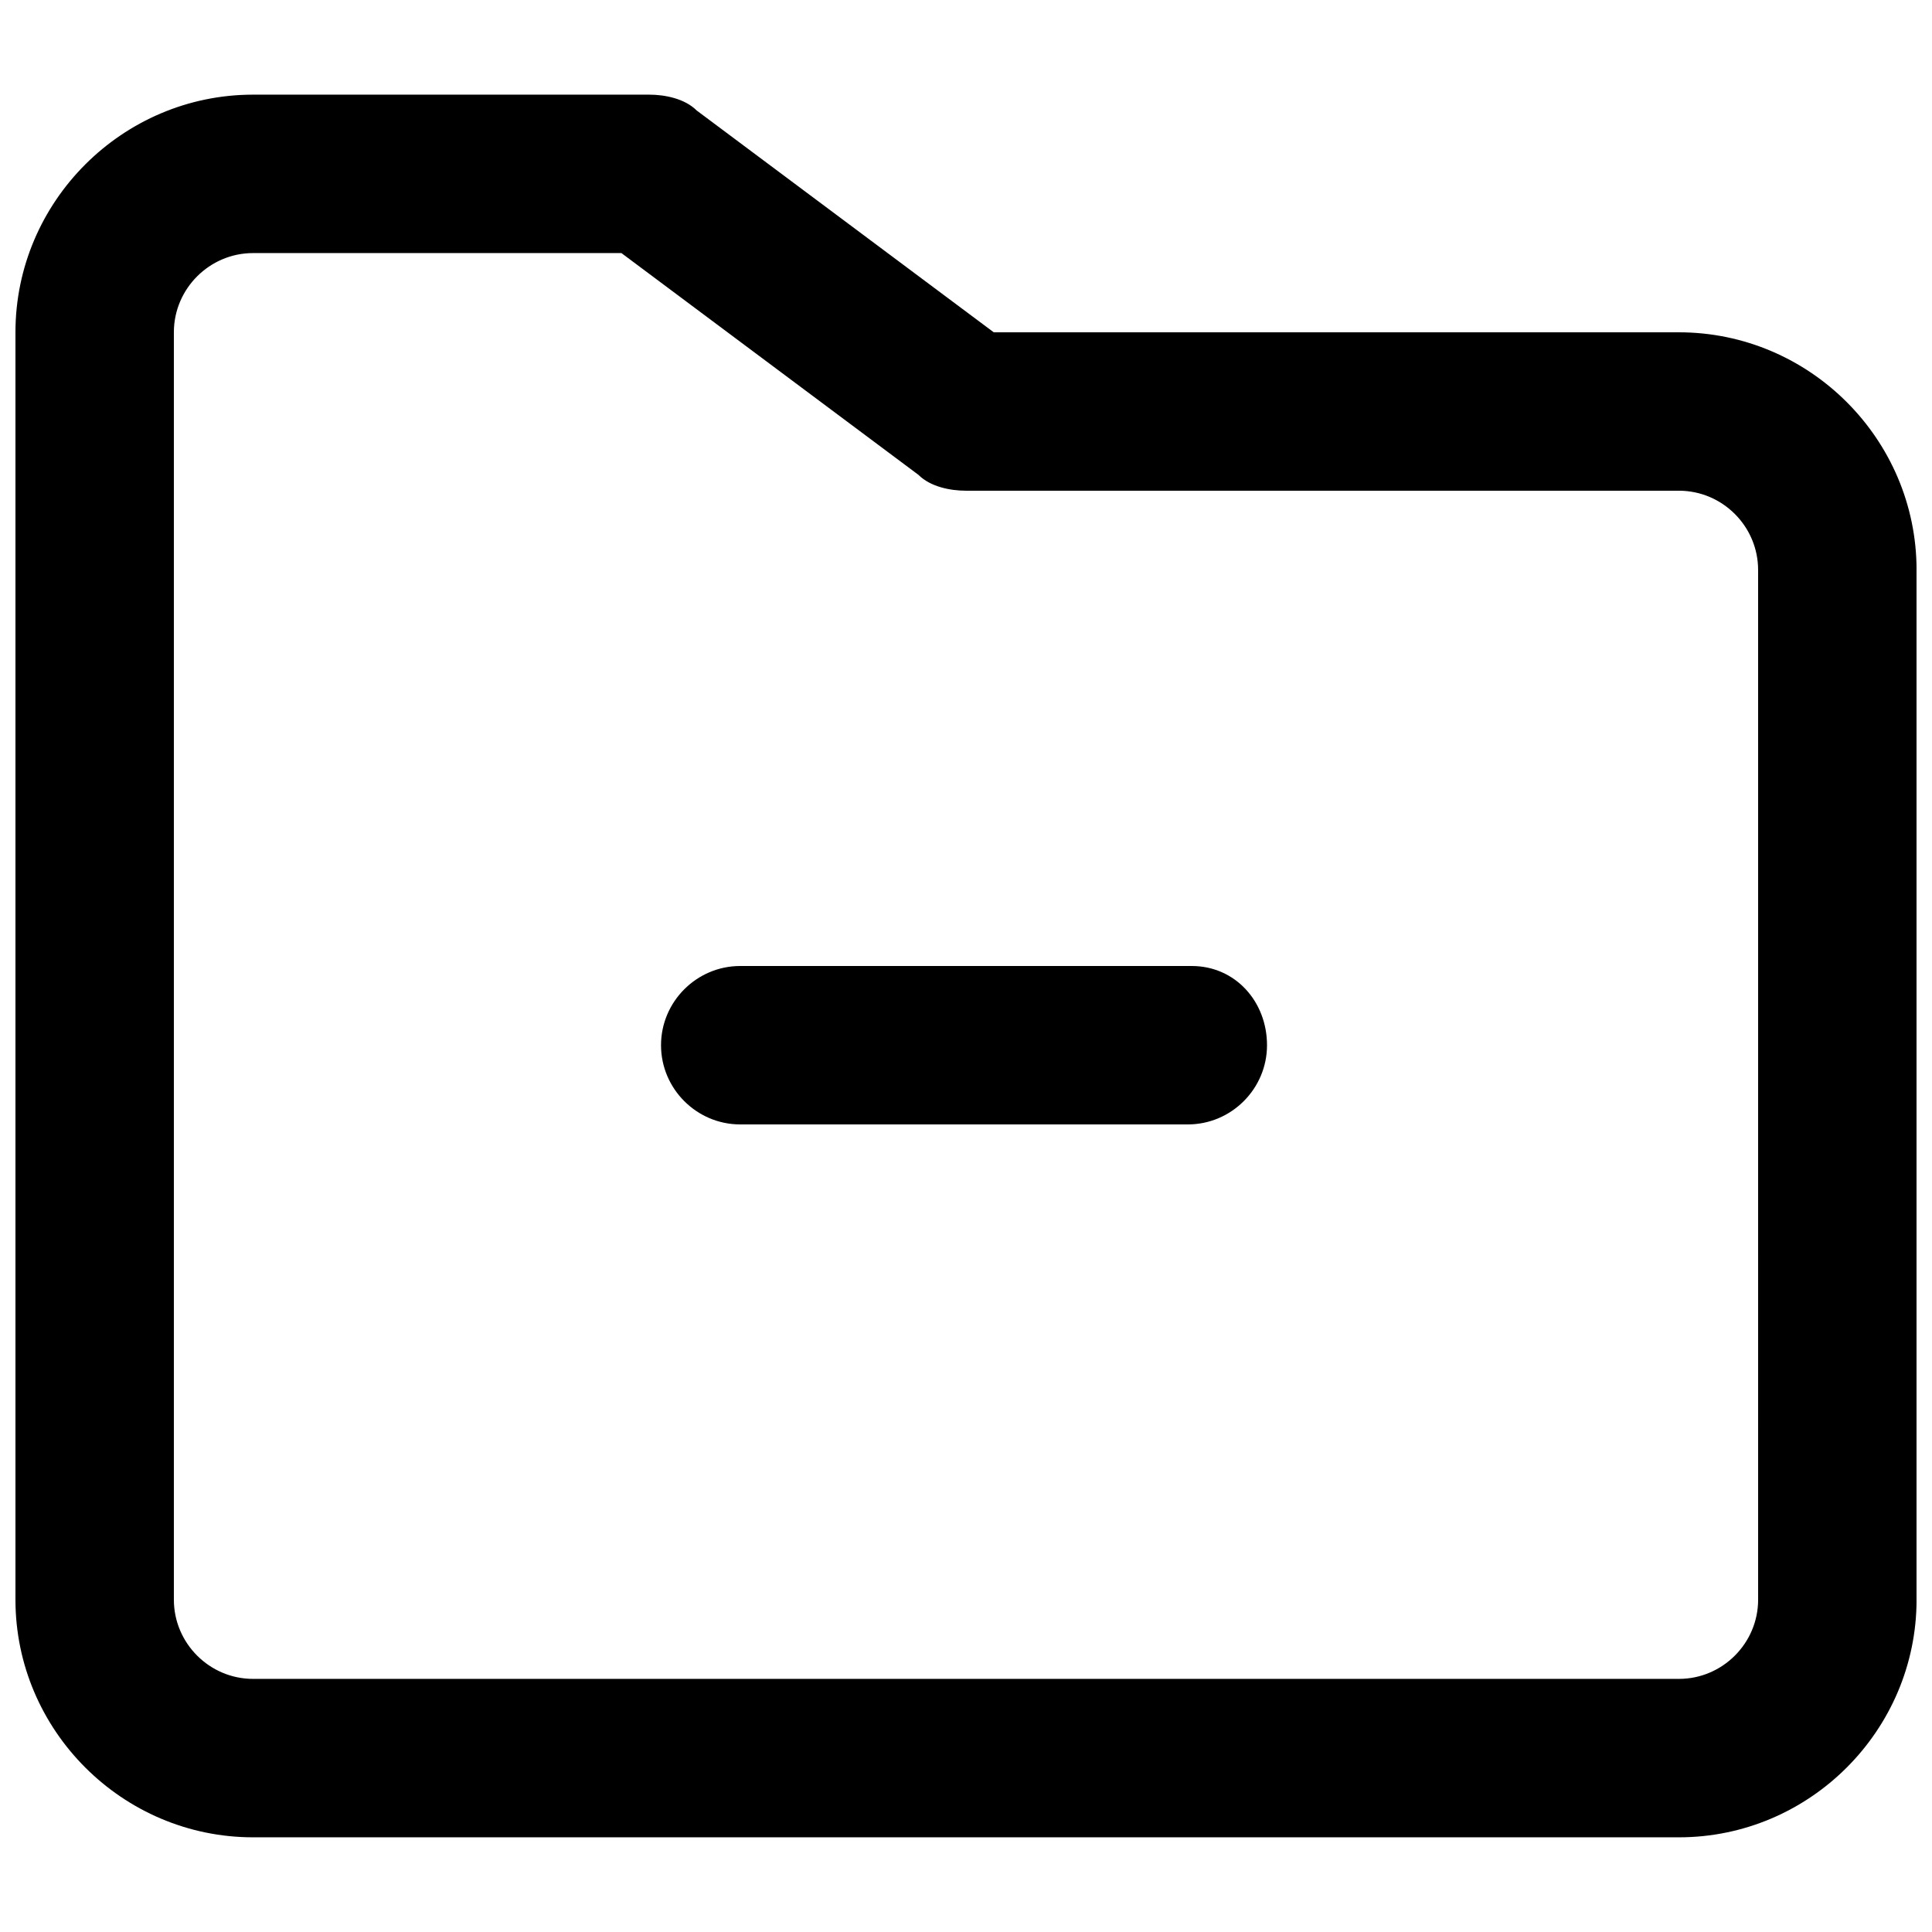 <?xml version="1.0" encoding="UTF-8"?>
<!-- Uploaded to: SVG Repo, www.svgrepo.com, Generator: SVG Repo Mixer Tools -->
<svg width="800px" height="800px" version="1.1" viewBox="144 144 512 512" xmlns="http://www.w3.org/2000/svg">
 <defs>
  <clipPath id="a">
   <path d="m148.09 169h503.81v462h-503.81z"/>
  </clipPath>
 </defs>
 <g clip-path="url(#a)">
  <path d="m588.93 232.06h-181.58l-78.719-58.777c-3.152-3.148-8.398-4.199-12.598-4.199h-104.96c-34.637 0-62.977 28.34-62.977 62.977v335.87c0 34.637 28.34 62.977 62.977 62.977h377.86c34.637 0 62.977-28.34 62.977-62.977v-272.89c0-34.637-28.34-62.977-62.977-62.977zm20.992 335.87c0 11.547-9.445 20.992-20.992 20.992h-377.86c-11.547 0-20.992-9.445-20.992-20.992v-335.87c0-11.547 9.445-20.992 20.992-20.992h97.613l78.719 58.777c3.148 3.148 8.398 4.199 12.594 4.199h188.93c11.547 0 20.992 9.445 20.992 20.992z"/>
 </g>
 <path d="m459.82 400h-119.65c-11.547 0-20.992 9.445-20.992 20.992 0 11.547 9.445 20.992 20.992 20.992h118.61c11.547 0 20.992-9.445 20.992-20.992 0-11.547-8.398-20.992-19.945-20.992z"/>
</svg>